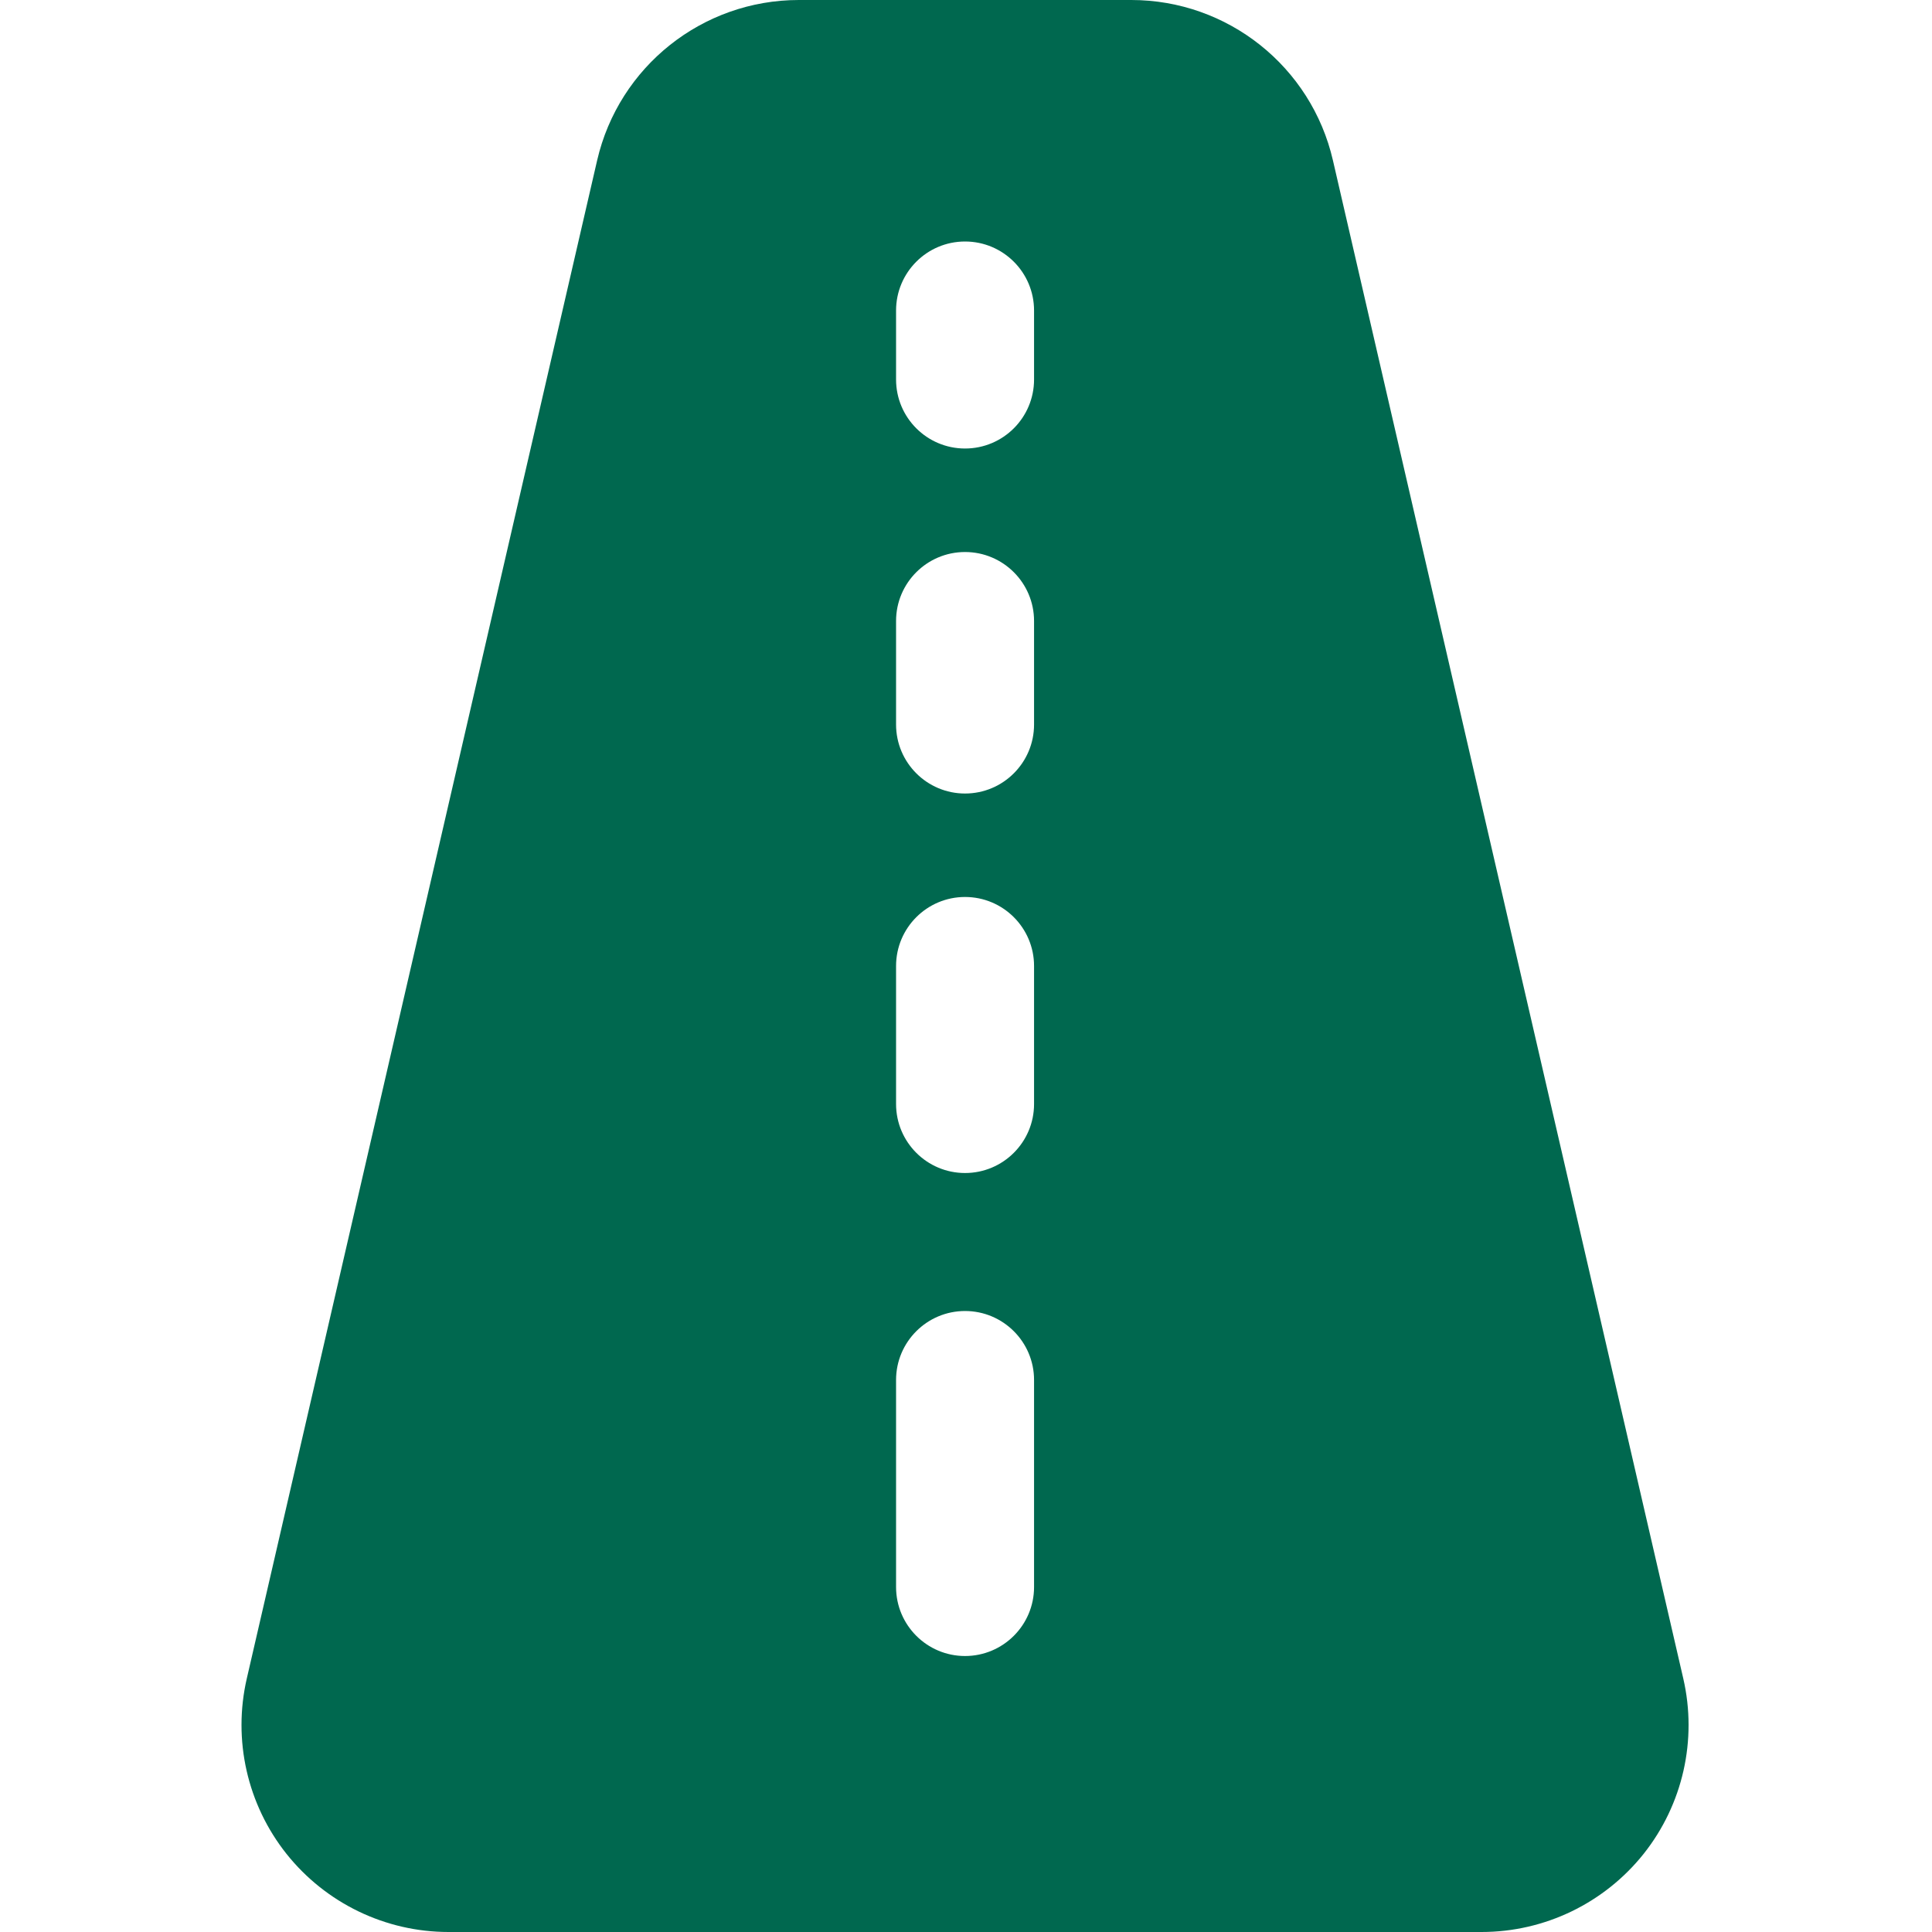 <svg width="40" height="40" viewBox="0 0 40 40" fill="none" xmlns="http://www.w3.org/2000/svg">
<path fill-rule="evenodd" clip-rule="evenodd" d="M23.422 0C25.417 0 27.149 1.377 27.597 3.321L34.85 34.75C35.144 36.023 34.842 37.36 34.029 38.383C33.214 39.404 31.98 40 30.674 40H9.286C7.98 40 6.746 39.404 5.932 38.383C5.119 37.36 4.816 36.023 5.11 34.75L12.363 3.321C12.812 1.377 14.543 0 16.539 0H23.422ZM21.409 7.857V6.429C21.409 5.64 20.769 5 19.98 5C19.192 5 18.552 5.64 18.552 6.429V7.857C18.552 8.646 19.192 9.286 19.98 9.286C20.769 9.286 21.409 8.646 21.409 7.857ZM21.409 15V12.857C21.409 12.069 20.769 11.429 19.98 11.429C19.192 11.429 18.552 12.069 18.552 12.857V15C18.552 15.789 19.192 16.429 19.98 16.429C20.769 16.429 21.409 15.789 21.409 15ZM21.409 32.857V28.571C21.409 27.783 20.769 27.143 19.98 27.143C19.192 27.143 18.552 27.783 18.552 28.571V32.857C18.552 33.646 19.192 34.286 19.98 34.286C20.769 34.286 21.409 33.646 21.409 32.857ZM21.409 22.857V20C21.409 19.211 20.769 18.571 19.98 18.571C19.192 18.571 18.552 19.211 18.552 20V22.857C18.552 23.646 19.192 24.286 19.98 24.286C20.769 24.286 21.409 23.646 21.409 22.857Z" fill="#00684F"/>
</svg>

